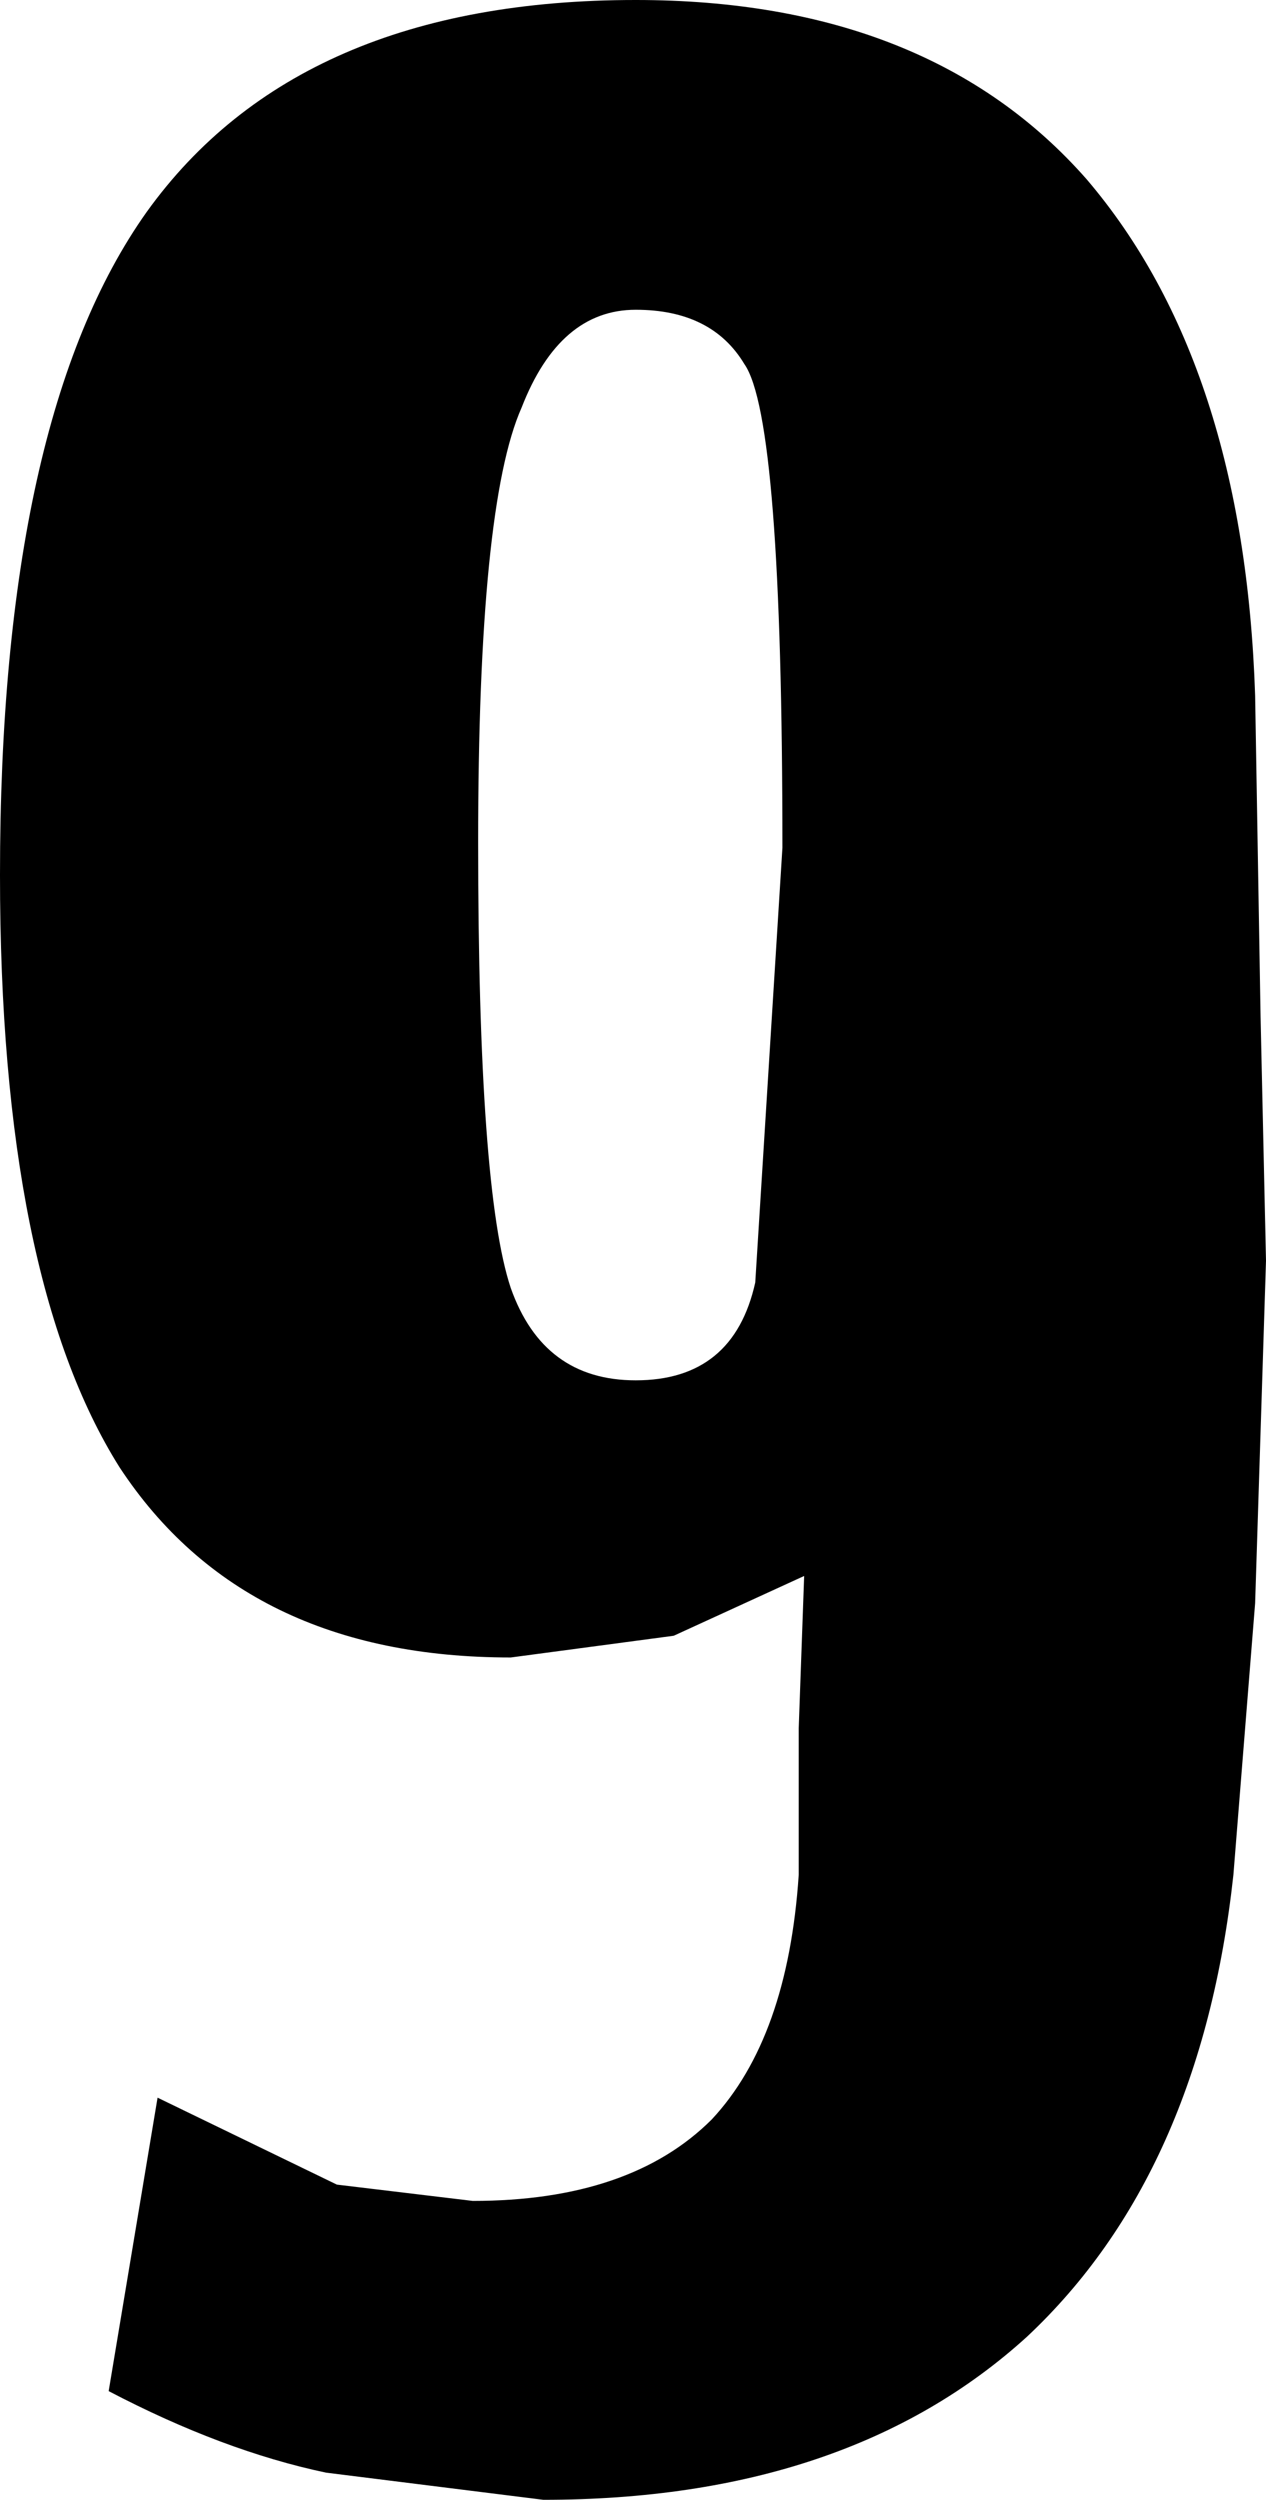 <?xml version="1.0" encoding="UTF-8" standalone="no"?>
<svg xmlns:xlink="http://www.w3.org/1999/xlink" height="23.0px" width="11.65px" xmlns="http://www.w3.org/2000/svg">
  <g transform="matrix(1.0, 0.0, 0.0, 1.0, -322.4, -193.35)">
    <path d="M327.2 197.1 Q326.8 198.0 326.8 201.1 326.8 204.3 327.1 205.2 327.4 206.05 328.25 206.05 329.15 206.05 329.35 205.15 L329.6 201.15 Q329.6 197.2 329.25 196.7 328.95 196.2 328.25 196.2 327.55 196.2 327.2 197.1 M332.4 195.0 Q333.85 196.7 333.95 199.75 L334.0 202.7 334.05 204.95 333.95 208.1 333.75 210.6 Q333.45 213.35 331.85 214.85 330.2 216.35 327.4 216.35 L325.4 216.1 Q324.45 215.9 323.4 215.35 L323.85 212.65 325.5 213.45 326.75 213.6 Q328.2 213.6 328.95 212.85 329.65 212.1 329.75 210.6 L329.75 209.25 329.8 207.85 328.6 208.4 327.1 208.6 Q324.65 208.6 323.5 206.85 322.4 205.1 322.4 201.4 322.4 197.2 323.75 195.3 325.15 193.35 328.25 193.35 330.95 193.35 332.4 195.0" fill="#000000" fill-rule="evenodd" stroke="none"/>
  </g>
</svg>
